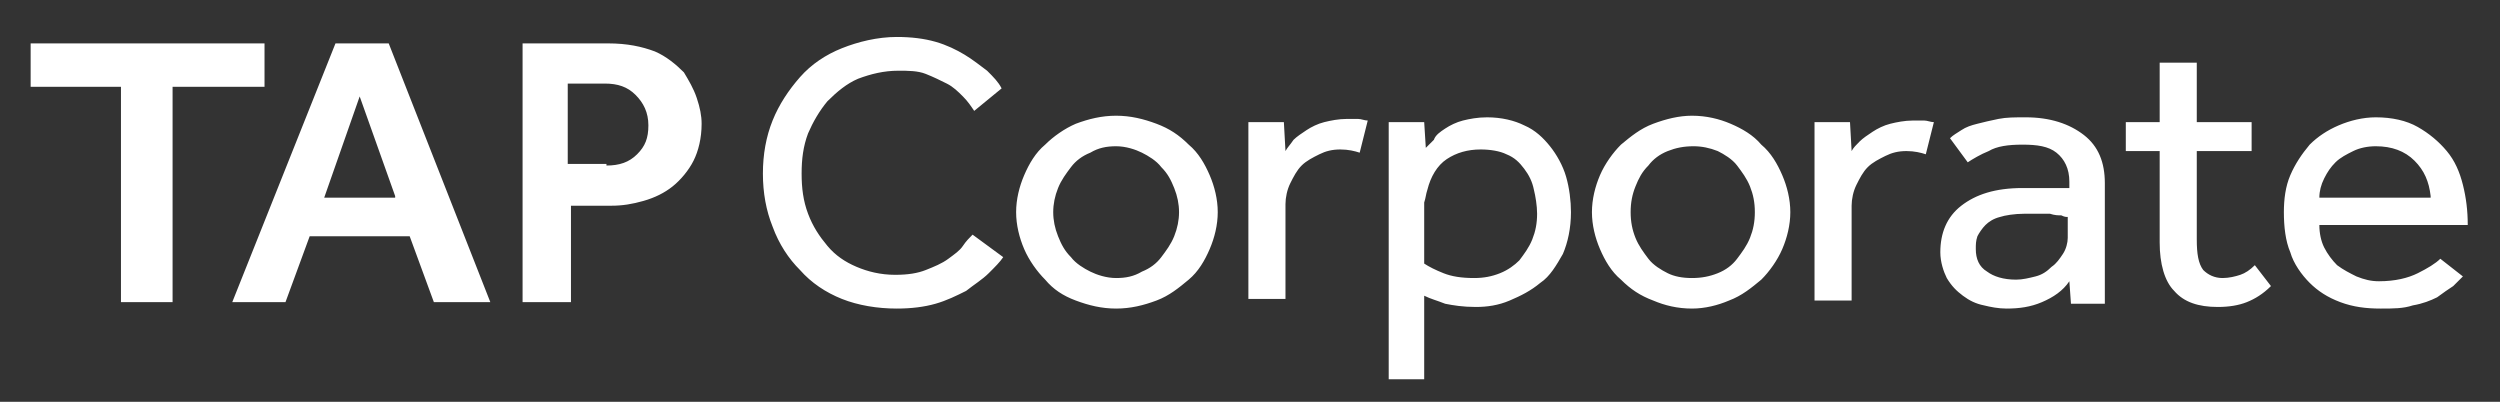 <svg width="280" height="45" viewBox="0 0 280 45" fill="none" xmlns="http://www.w3.org/2000/svg">
<rect x="0" y="0" width="280" height="45" fill="#333333" stroke="none"/>
<path d="M13.548 9.72H3.432V4.86H29.626V9.72H19.329V33.84H13.548V9.72ZM37.574 4.86H43.535L54.916 33.84H48.593L45.884 26.46H34.684L31.974 33.84H26.013L37.574 4.86ZM44.258 21.96L40.284 10.8L36.31 22.14H44.258V21.96ZM58.348 4.86H68.103C70.271 4.86 71.897 5.22 73.342 5.76C74.606 6.3 75.69 7.2 76.594 8.1C77.135 9 77.677 9.9 78.039 10.98C78.4 12.06 78.581 12.96 78.581 13.86C78.581 15.48 78.219 16.92 77.677 18C77.135 19.08 76.232 20.16 75.329 20.88C74.426 21.6 73.342 22.14 72.077 22.5C70.813 22.86 69.729 23.04 68.465 23.04H63.948V33.84H58.529V4.86H58.348ZM67.923 18.54C69.368 18.54 70.452 18.18 71.355 17.28C72.258 16.38 72.619 15.48 72.619 14.04C72.619 12.6 72.077 11.52 71.174 10.62C70.271 9.72 69.187 9.36 67.742 9.36H63.587V18.36H67.923V18.54ZM112.361 28.8C112 29.34 111.458 29.88 110.735 30.6C110.013 31.32 109.11 31.86 108.206 32.58C107.123 33.12 106.039 33.66 104.774 34.02C103.51 34.38 102.065 34.56 100.439 34.56C98.271 34.56 96.103 34.2 94.297 33.48C92.49 32.76 90.865 31.68 89.6 30.24C88.335 28.98 87.252 27.36 86.529 25.38C85.806 23.58 85.445 21.6 85.445 19.44C85.445 17.28 85.806 15.3 86.529 13.5C87.252 11.7 88.335 10.08 89.6 8.64C90.865 7.2 92.49 6.12 94.297 5.4C96.103 4.68 98.271 4.14 100.439 4.14C102.065 4.14 103.51 4.32 104.774 4.68C106.039 5.04 107.123 5.58 108.026 6.12C108.929 6.66 109.832 7.38 110.555 7.92C111.277 8.64 111.819 9.18 112.181 9.9L109.11 12.42C108.748 11.88 108.387 11.34 107.845 10.8C107.303 10.26 106.761 9.72 106.039 9.36C105.316 9 104.594 8.64 103.69 8.28C102.787 7.92 101.703 7.92 100.619 7.92C98.993 7.92 97.548 8.28 96.103 8.82C94.839 9.36 93.755 10.26 92.671 11.34C91.768 12.42 91.045 13.68 90.503 14.94C89.961 16.38 89.781 17.82 89.781 19.44C89.781 21.06 89.961 22.5 90.503 23.94C91.045 25.38 91.768 26.46 92.671 27.54C93.574 28.62 94.658 29.34 95.923 29.88C97.187 30.42 98.632 30.78 100.258 30.78C101.703 30.78 102.787 30.6 103.69 30.24C104.594 29.88 105.497 29.52 106.219 28.98C106.942 28.44 107.484 28.08 107.845 27.54C108.206 27 108.568 26.64 108.929 26.28L112.361 28.8ZM125.006 34.56C123.381 34.56 121.935 34.2 120.49 33.66C119.045 33.12 117.961 32.4 117.058 31.32C116.155 30.42 115.252 29.16 114.71 27.9C114.168 26.64 113.806 25.2 113.806 23.76C113.806 22.32 114.168 20.88 114.71 19.62C115.252 18.36 115.974 17.1 117.058 16.2C117.961 15.3 119.226 14.4 120.49 13.86C121.935 13.32 123.381 12.96 125.006 12.96C126.632 12.96 128.077 13.32 129.523 13.86C130.968 14.4 132.052 15.12 133.135 16.2C134.219 17.1 134.942 18.36 135.484 19.62C136.026 20.88 136.387 22.32 136.387 23.76C136.387 25.2 136.026 26.64 135.484 27.9C134.942 29.16 134.219 30.42 133.135 31.32C132.052 32.22 130.968 33.12 129.523 33.66C128.077 34.2 126.632 34.56 125.006 34.56ZM125.006 31.14C126.09 31.14 126.994 30.96 127.897 30.42C128.8 30.06 129.523 29.52 130.065 28.8C130.606 28.08 131.148 27.36 131.51 26.46C131.871 25.56 132.052 24.66 132.052 23.76C132.052 22.86 131.871 21.96 131.51 21.06C131.148 20.16 130.787 19.44 130.065 18.72C129.523 18 128.619 17.46 127.897 17.1C127.174 16.74 126.09 16.38 125.006 16.38C123.923 16.38 123.019 16.56 122.116 17.1C121.213 17.46 120.49 18 119.948 18.72C119.406 19.44 118.865 20.16 118.503 21.06C118.142 21.96 117.961 22.86 117.961 23.76C117.961 24.66 118.142 25.56 118.503 26.46C118.865 27.36 119.226 28.08 119.948 28.8C120.49 29.52 121.394 30.06 122.116 30.42C122.839 30.78 123.923 31.14 125.006 31.14ZM139.819 17.82C139.819 16.92 139.819 16.2 139.819 15.66C139.819 15.12 139.819 14.4 139.819 13.68H143.794L143.974 16.92C144.155 16.56 144.516 16.2 144.877 15.66C145.239 15.3 145.781 14.94 146.323 14.58C146.865 14.22 147.587 13.86 148.31 13.68C149.032 13.5 149.935 13.32 150.839 13.32C151.381 13.32 151.742 13.32 152.103 13.32C152.465 13.32 152.826 13.5 153.187 13.5L152.284 17.1C151.742 16.92 151.019 16.74 150.116 16.74C149.213 16.74 148.49 16.92 147.768 17.28C147.045 17.64 146.323 18 145.781 18.54C145.239 19.08 144.877 19.8 144.516 20.52C144.155 21.24 143.974 22.14 143.974 22.86V33.48H139.819V17.82ZM155.535 18C155.535 17.1 155.535 16.38 155.535 15.66C155.535 14.94 155.535 14.4 155.535 13.68H159.51L159.69 16.56C159.871 16.38 160.232 16.02 160.594 15.66C160.774 15.12 161.316 14.76 161.858 14.4C162.4 14.04 163.123 13.68 163.845 13.5C164.568 13.32 165.471 13.14 166.555 13.14C168.181 13.14 169.626 13.5 170.71 14.04C171.974 14.58 172.877 15.48 173.6 16.38C174.323 17.28 175.045 18.54 175.406 19.8C175.768 21.06 175.948 22.5 175.948 23.76C175.948 25.56 175.587 27.18 175.045 28.44C174.323 29.7 173.6 30.96 172.516 31.68C171.432 32.58 170.348 33.12 169.084 33.66C167.819 34.2 166.555 34.38 165.29 34.38C163.845 34.38 162.761 34.2 161.858 34.02C160.955 33.66 160.232 33.48 159.51 33.12V42.48H155.535V18ZM159.51 29.52C160.052 29.88 160.774 30.24 161.677 30.6C162.581 30.96 163.665 31.14 165.11 31.14C166.194 31.14 167.097 30.96 168 30.6C168.903 30.24 169.626 29.7 170.168 29.16C170.71 28.44 171.252 27.72 171.613 26.82C171.974 25.92 172.155 25.02 172.155 23.94C172.155 23.04 171.974 21.96 171.794 21.24C171.613 20.34 171.252 19.62 170.71 18.9C170.168 18.18 169.626 17.64 168.723 17.28C168 16.92 166.916 16.74 165.832 16.74C164.387 16.74 163.123 17.1 162.039 17.82C160.955 18.54 160.232 19.8 159.871 21.24C159.69 21.78 159.69 22.14 159.51 22.68C159.51 23.22 159.51 23.76 159.51 24.3V29.52ZM203.226 17.82C203.226 16.92 203.226 16.2 203.226 15.66C203.226 15.12 203.226 14.4 203.226 13.68H207.2L207.381 16.92C207.561 16.56 207.923 16.2 208.284 15.84C208.645 15.48 209.187 15.12 209.729 14.76C210.271 14.4 210.994 14.04 211.716 13.86C212.439 13.68 213.342 13.5 214.245 13.5C214.787 13.5 215.148 13.5 215.51 13.5C215.871 13.5 216.232 13.68 216.594 13.68L215.69 17.28C215.148 17.1 214.426 16.92 213.523 16.92C212.619 16.92 211.897 17.1 211.174 17.46C210.452 17.82 209.729 18.18 209.187 18.72C208.645 19.26 208.284 19.98 207.923 20.7C207.561 21.42 207.381 22.32 207.381 23.04V33.66H203.226V17.82ZM231.768 31.5C231.045 32.58 229.961 33.3 228.697 33.84C227.432 34.38 226.168 34.56 224.723 34.56C223.819 34.56 222.916 34.38 222.194 34.2C221.29 34.02 220.568 33.66 219.845 33.12C219.123 32.58 218.581 32.04 218.039 31.14C217.677 30.42 217.316 29.34 217.316 28.26C217.316 26.1 218.039 24.3 219.665 23.04C221.29 21.78 223.458 21.06 226.529 21.06C227.071 21.06 227.613 21.06 228.155 21.06C228.697 21.06 229.239 21.06 229.781 21.06C230.323 21.06 230.684 21.06 231.045 21.06C231.406 21.06 231.587 21.06 231.768 21.06V20.34C231.768 18.9 231.226 17.82 230.323 17.1C229.419 16.38 228.155 16.2 226.529 16.2C224.903 16.2 223.639 16.38 222.735 16.92C221.832 17.28 220.929 17.82 220.387 18.18L218.4 15.48C218.761 15.12 219.123 14.94 219.665 14.58C220.206 14.22 220.748 14.04 221.471 13.86C222.194 13.68 222.916 13.5 223.819 13.32C224.723 13.14 225.626 13.14 226.89 13.14C229.6 13.14 231.768 13.86 233.394 15.12C235.019 16.38 235.742 18.18 235.742 20.52V30.06C235.742 30.78 235.742 31.5 235.742 32.22C235.742 32.94 235.742 33.48 235.742 34.02H231.948L231.768 31.5ZM231.587 24.3C231.406 24.3 231.226 24.3 230.865 24.12C230.503 24.12 230.142 24.12 229.6 23.94C229.058 23.94 228.697 23.94 228.155 23.94C227.613 23.94 227.071 23.94 226.71 23.94C225.626 23.94 224.542 24.12 224 24.3C223.277 24.48 222.735 24.84 222.374 25.2C222.013 25.56 221.652 26.1 221.471 26.46C221.29 27 221.29 27.36 221.29 27.9C221.29 28.98 221.652 29.88 222.555 30.42C223.277 30.96 224.361 31.32 225.806 31.32C226.529 31.32 227.252 31.14 227.974 30.96C228.697 30.78 229.239 30.42 229.781 29.88C230.323 29.52 230.684 28.98 231.045 28.44C231.406 27.9 231.587 27.18 231.587 26.64V24.3ZM241.884 16.92H238.09V13.68H241.884V7.02H246.039V13.68H252.181V16.92H246.039V26.82C246.039 28.44 246.219 29.52 246.761 30.24C247.303 30.78 248.026 31.14 248.929 31.14C249.652 31.14 250.374 30.96 250.916 30.78C251.458 30.6 252 30.24 252.542 29.7L254.348 32.04C253.445 32.94 252.542 33.48 251.639 33.84C250.736 34.2 249.652 34.38 248.387 34.38C246.219 34.38 244.594 33.84 243.51 32.58C242.426 31.5 241.884 29.52 241.884 27.18V16.92ZM275.845 30.96C275.665 31.14 275.303 31.5 274.761 32.04C274.219 32.4 273.677 32.76 272.955 33.3C272.232 33.66 271.329 34.02 270.245 34.2C269.161 34.56 268.077 34.56 266.632 34.56C265.006 34.56 263.561 34.38 262.116 33.84C260.671 33.3 259.587 32.58 258.684 31.68C257.781 30.78 256.877 29.52 256.516 28.26C255.974 27 255.794 25.38 255.794 23.76C255.794 22.32 255.974 20.88 256.516 19.62C257.058 18.36 257.781 17.28 258.684 16.2C259.587 15.3 260.671 14.58 261.935 14.04C263.2 13.5 264.645 13.14 266.09 13.14C267.897 13.14 269.523 13.5 270.787 14.22C272.052 14.94 273.135 15.84 274.039 16.92C274.942 18 275.484 19.26 275.845 20.7C276.206 22.14 276.387 23.58 276.387 25.2H259.768C259.768 26.1 259.948 27 260.31 27.72C260.671 28.44 261.213 29.16 261.755 29.7C262.477 30.24 263.2 30.6 263.923 30.96C264.826 31.32 265.548 31.5 266.452 31.5C268.258 31.5 269.703 31.14 270.787 30.6C271.871 30.06 272.774 29.52 273.316 28.98L275.845 30.96ZM272.232 21.96C272.052 20.34 271.51 19.08 270.426 18C269.342 16.92 267.897 16.38 266.09 16.38C265.187 16.38 264.284 16.56 263.561 16.92C262.839 17.28 262.116 17.64 261.574 18.18C261.032 18.72 260.671 19.26 260.31 19.98C259.948 20.7 259.768 21.42 259.768 22.14H272.232V21.96ZM189.497 34.56C187.871 34.56 186.426 34.2 185.161 33.66C183.716 33.12 182.632 32.4 181.548 31.32C180.465 30.42 179.742 29.16 179.2 27.9C178.658 26.64 178.297 25.2 178.297 23.76C178.297 22.32 178.658 20.88 179.2 19.62C179.742 18.36 180.645 17.1 181.548 16.2C182.632 15.3 183.716 14.4 185.161 13.86C186.606 13.32 188.052 12.96 189.497 12.96C191.123 12.96 192.568 13.32 193.832 13.86C195.097 14.4 196.361 15.12 197.265 16.2C198.348 17.1 199.071 18.36 199.613 19.62C200.155 20.88 200.516 22.32 200.516 23.76C200.516 25.2 200.155 26.64 199.613 27.9C199.071 29.16 198.168 30.42 197.265 31.32C196.181 32.22 195.097 33.12 193.652 33.66C192.387 34.2 190.942 34.56 189.497 34.56ZM189.497 31.14C190.581 31.14 191.484 30.96 192.387 30.6C193.29 30.24 194.013 29.7 194.555 28.98C195.097 28.26 195.639 27.54 196 26.64C196.361 25.74 196.542 24.84 196.542 23.76C196.542 22.68 196.361 21.78 196 20.88C195.639 19.98 195.097 19.26 194.555 18.54C194.013 17.82 193.11 17.28 192.387 16.92C191.484 16.56 190.581 16.38 189.677 16.38C188.594 16.38 187.69 16.56 186.787 16.92C185.884 17.28 185.161 17.82 184.619 18.54C183.897 19.26 183.535 19.98 183.174 20.88C182.813 21.78 182.632 22.68 182.632 23.76C182.632 24.84 182.813 25.74 183.174 26.64C183.535 27.54 184.077 28.26 184.619 28.98C185.161 29.7 186.065 30.24 186.787 30.6C187.51 30.96 188.413 31.14 189.497 31.14Z" fill="white"/>
</svg>
